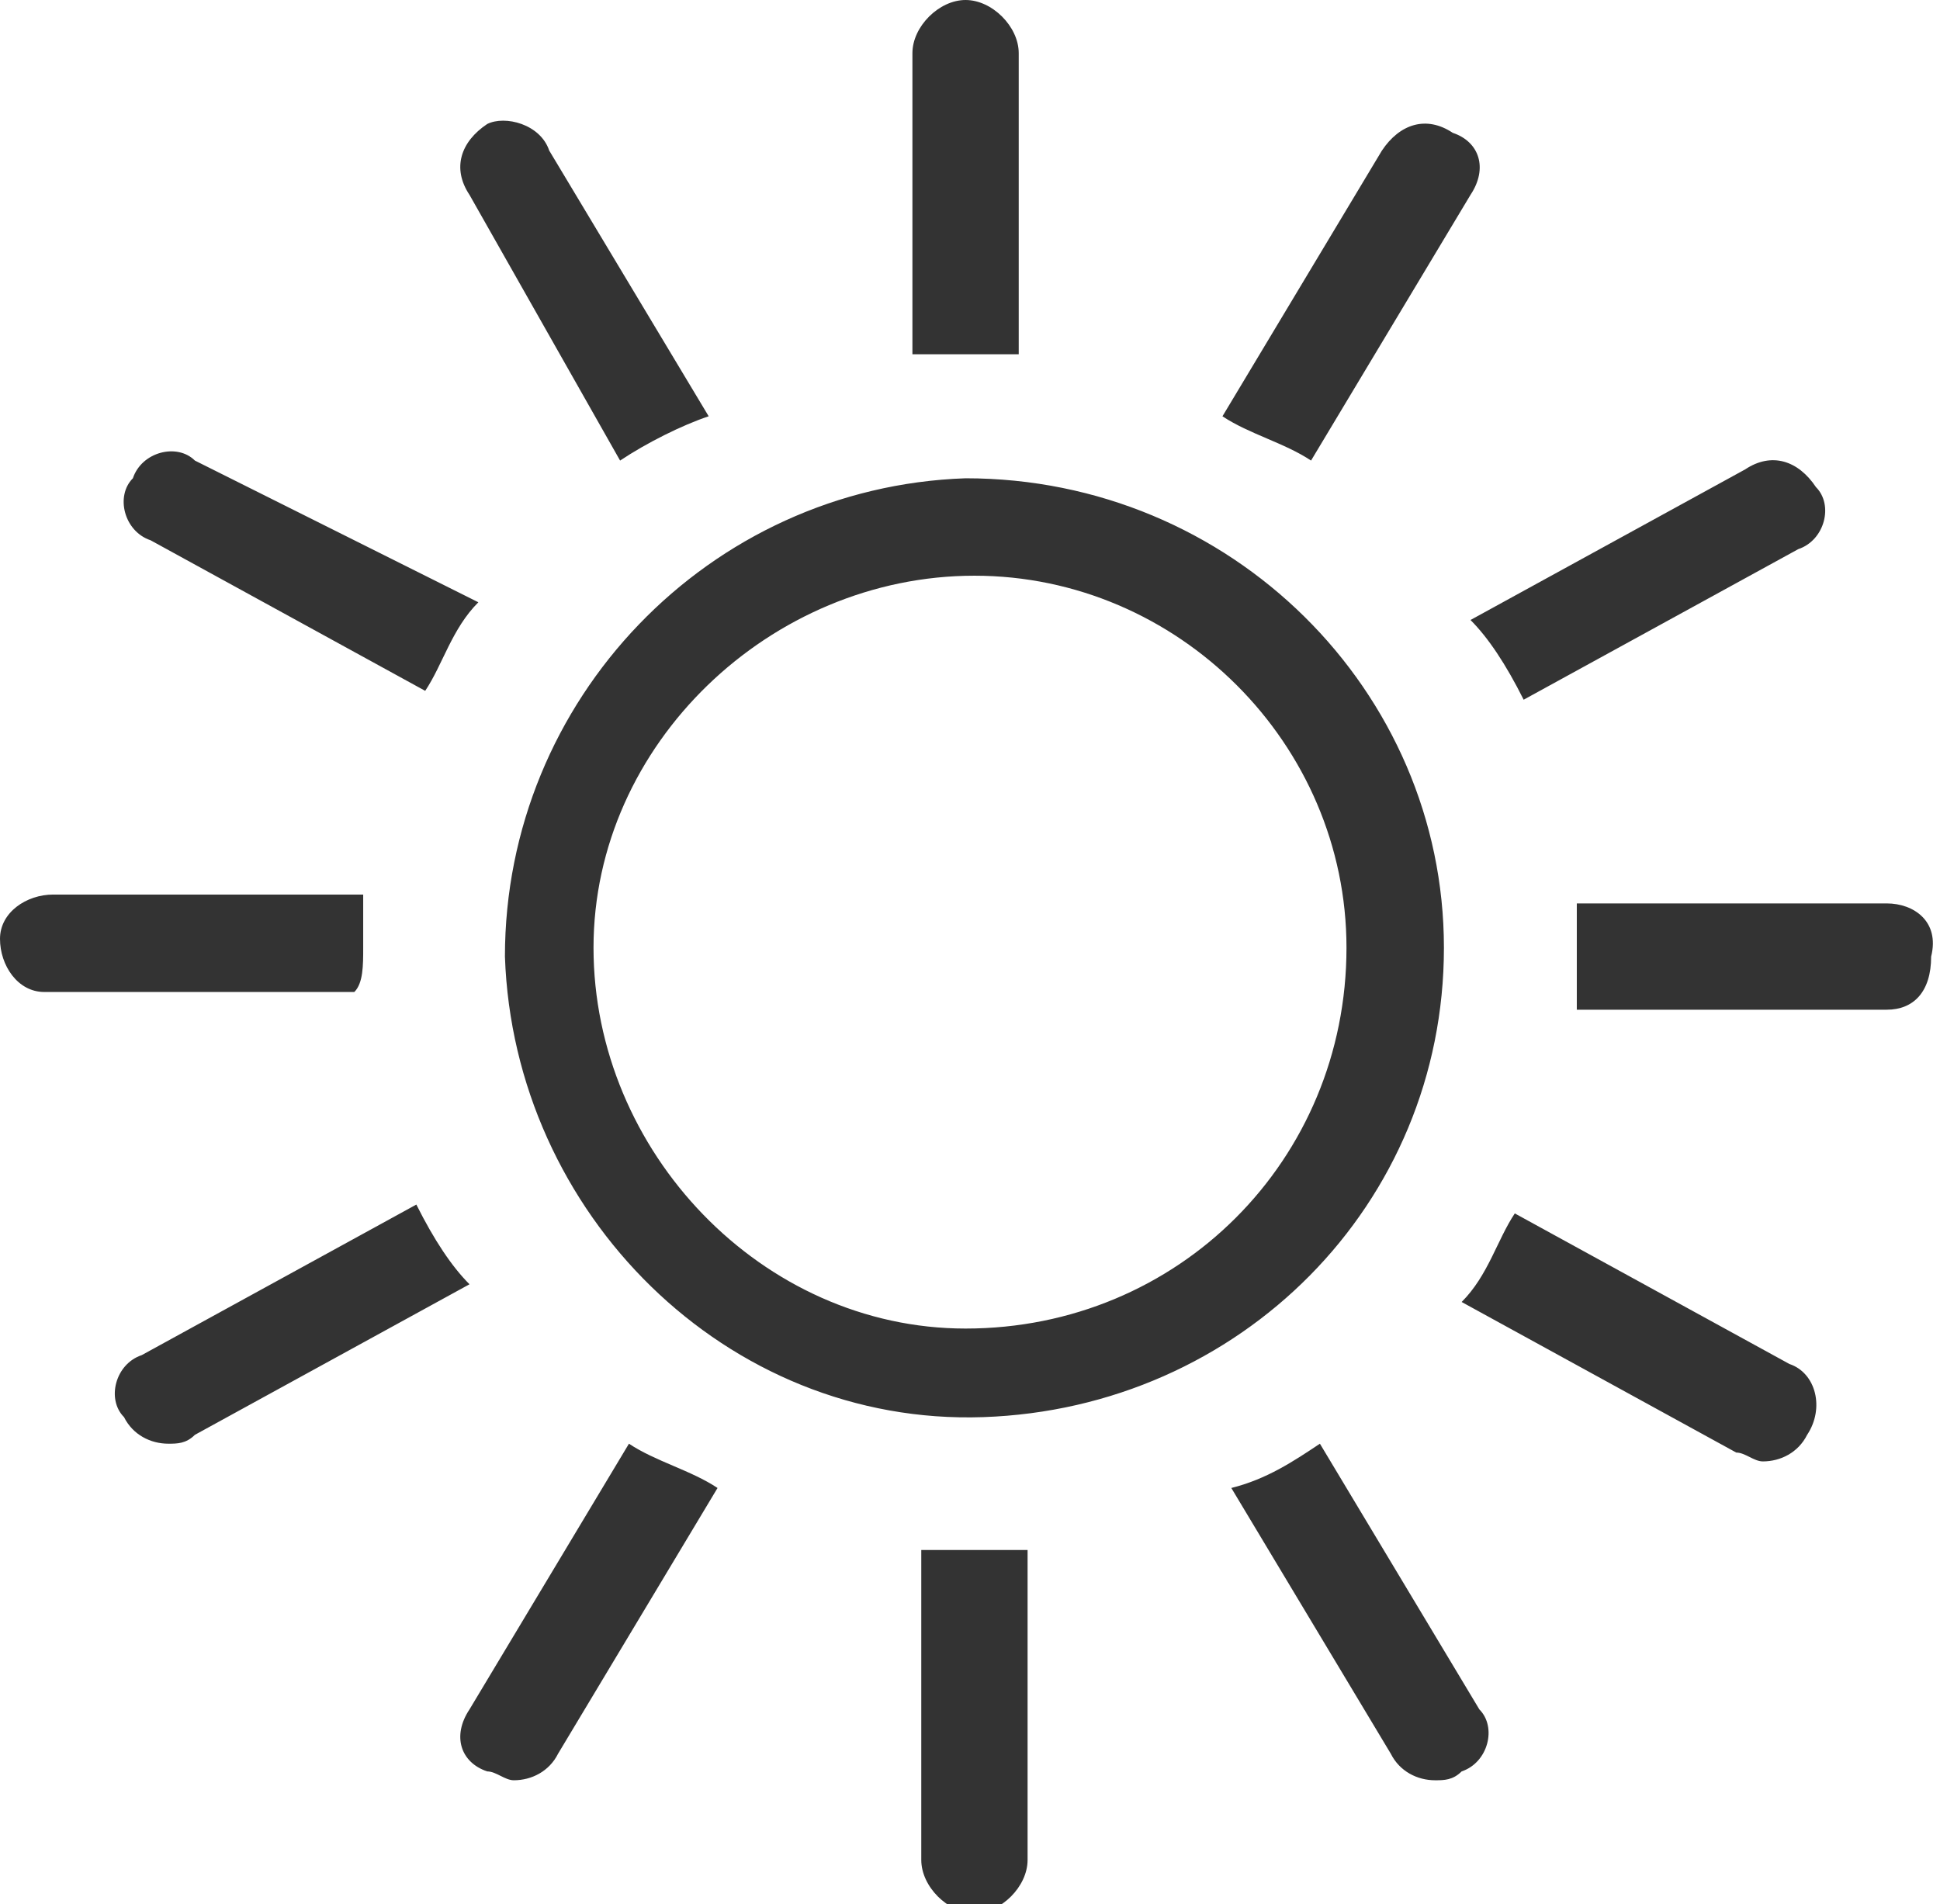<?xml version="1.0" encoding="utf-8"?>
<!-- Generator: Adobe Illustrator 22.1.0, SVG Export Plug-In . SVG Version: 6.00 Build 0)  -->
<svg version="1.1" id="Layer_1" xmlns="http://www.w3.org/2000/svg" xmlns:xlink="http://www.w3.org/1999/xlink" x="0px" y="0px"
	 viewBox="0 0 21.9 21.5" style="enable-background:new 0 0 21.9 21.5;" xml:space="preserve">
<style type="text/css">
	.st0{fill:#333333;}
</style>
<path id="sunny" class="st0" d="M11.5,4V0.6c0-0.3-0.3-0.6-0.6-0.6c-0.3,0-0.6,0.3-0.6,0.6V4c0.2,0,0.4,0,0.6,0S11.3,4,11.5,4z
	 M1.7,6.1l3.1,1.7c0.2-0.3,0.3-0.7,0.6-1L2.2,5.2C2,5,1.6,5.1,1.5,5.4C1.3,5.6,1.4,6,1.7,6.1C1.7,6.1,1.7,6.1,1.7,6.1z M7,5.2
	C7.3,5,7.7,4.8,8,4.7l-1.8-3C6.1,1.4,5.7,1.3,5.5,1.4C5.2,1.6,5.1,1.9,5.3,2.2c0,0,0,0,0,0L7,5.2z M4.1,10.7c0-0.2,0-0.4,0-0.6H0.6
	c-0.3,0-0.6,0.2-0.6,0.5c0,0.3,0.2,0.6,0.5,0.6c0,0,0,0,0,0h3.5C4.1,11.1,4.1,10.9,4.1,10.7L4.1,10.7z M16.6,2.2
	c0.2-0.3,0.1-0.6-0.2-0.7c0,0,0,0,0,0c-0.3-0.2-0.6-0.1-0.8,0.2l-1.8,3c0.3,0.2,0.7,0.3,1,0.5L16.6,2.2z M17.2,7.9l3.1-1.7
	c0.3-0.1,0.4-0.5,0.2-0.7c0,0,0,0,0,0c-0.2-0.3-0.5-0.4-0.8-0.2l-3.1,1.7C16.8,7.2,17,7.5,17.2,7.9L17.2,7.9z M14.9,16.3
	c-0.3,0.2-0.6,0.4-1,0.5l1.8,3c0.1,0.2,0.3,0.3,0.5,0.3c0.1,0,0.2,0,0.3-0.1c0.3-0.1,0.4-0.5,0.2-0.7c0,0,0,0,0,0L14.9,16.3z
	 M20.2,15.4l-3.1-1.7c-0.2,0.3-0.3,0.7-0.6,1l3.1,1.7c0.1,0,0.2,0.1,0.3,0.1c0.2,0,0.4-0.1,0.5-0.3C20.6,15.9,20.5,15.5,20.2,15.4
	C20.2,15.4,20.2,15.4,20.2,15.4L20.2,15.4z M21.3,10.2h-3.5c0,0.2,0,0.4,0,0.6s0,0.4,0,0.6h3.5c0.3,0,0.5-0.2,0.5-0.6
	C21.9,10.4,21.6,10.2,21.3,10.2L21.3,10.2L21.3,10.2z M5.3,19.3c-0.2,0.3-0.1,0.6,0.2,0.7c0,0,0,0,0,0c0.1,0,0.2,0.1,0.3,0.1
	c0.2,0,0.4-0.1,0.5-0.3l1.8-3c-0.3-0.2-0.7-0.3-1-0.5L5.3,19.3z M10.4,17.5v3.5c0,0.3,0.3,0.6,0.6,0.6c0.3,0,0.6-0.3,0.6-0.6v-3.5
	c-0.2,0-0.4,0-0.6,0S10.6,17.5,10.4,17.5L10.4,17.5z M4.7,13.6l-3.1,1.7c-0.3,0.1-0.4,0.5-0.2,0.7c0,0,0,0,0,0
	c0.1,0.2,0.3,0.3,0.5,0.3c0.1,0,0.2,0,0.3-0.1l3.1-1.7C5.1,14.3,4.9,14,4.7,13.6L4.7,13.6z M10.9,5.4C8,5.5,5.7,7.9,5.7,10.8
	c0.1,2.9,2.5,5.3,5.4,5.2c2.9-0.1,5.2-2.4,5.2-5.3C16.3,7.8,13.9,5.4,10.9,5.4L10.9,5.4z M10.9,15c-2.3,0-4.2-2-4.2-4.3
	c0-2.3,2-4.2,4.3-4.2c2.3,0,4.2,1.9,4.2,4.2C15.2,13.1,13.3,15,10.9,15L10.9,15z"/>
</svg>
